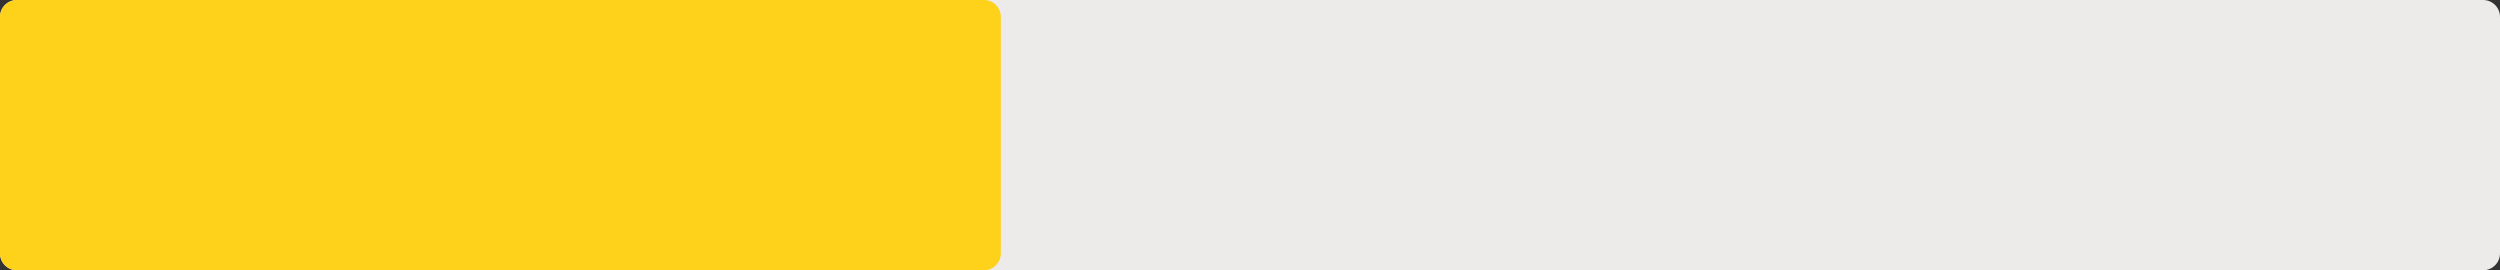 <?xml version="1.0" encoding="UTF-8"?> <svg xmlns="http://www.w3.org/2000/svg" width="592" height="64" viewBox="0 0 592 64" fill="none"><rect x="0" y="0" width="592" height="64" fill="#333333" stroke="none"/><path d="M592 4C592 1.791 590.209 0 588 0H4C1.791 0 0 1.791 0 4V60C0 62.209 1.791 64 4 64H588C590.209 64 592 62.209 592 60V4Z" fill="#EDEBEA"></path><path d="M237 4C237 1.791 235.209 0 233 0H4C1.791 0 -1.52588e-05 1.791 -1.52588e-05 4V60C-1.52588e-05 62.209 1.791 64 4 64H233C235.209 64 237 62.209 237 60V4Z" fill="#FED11A"></path></svg> 